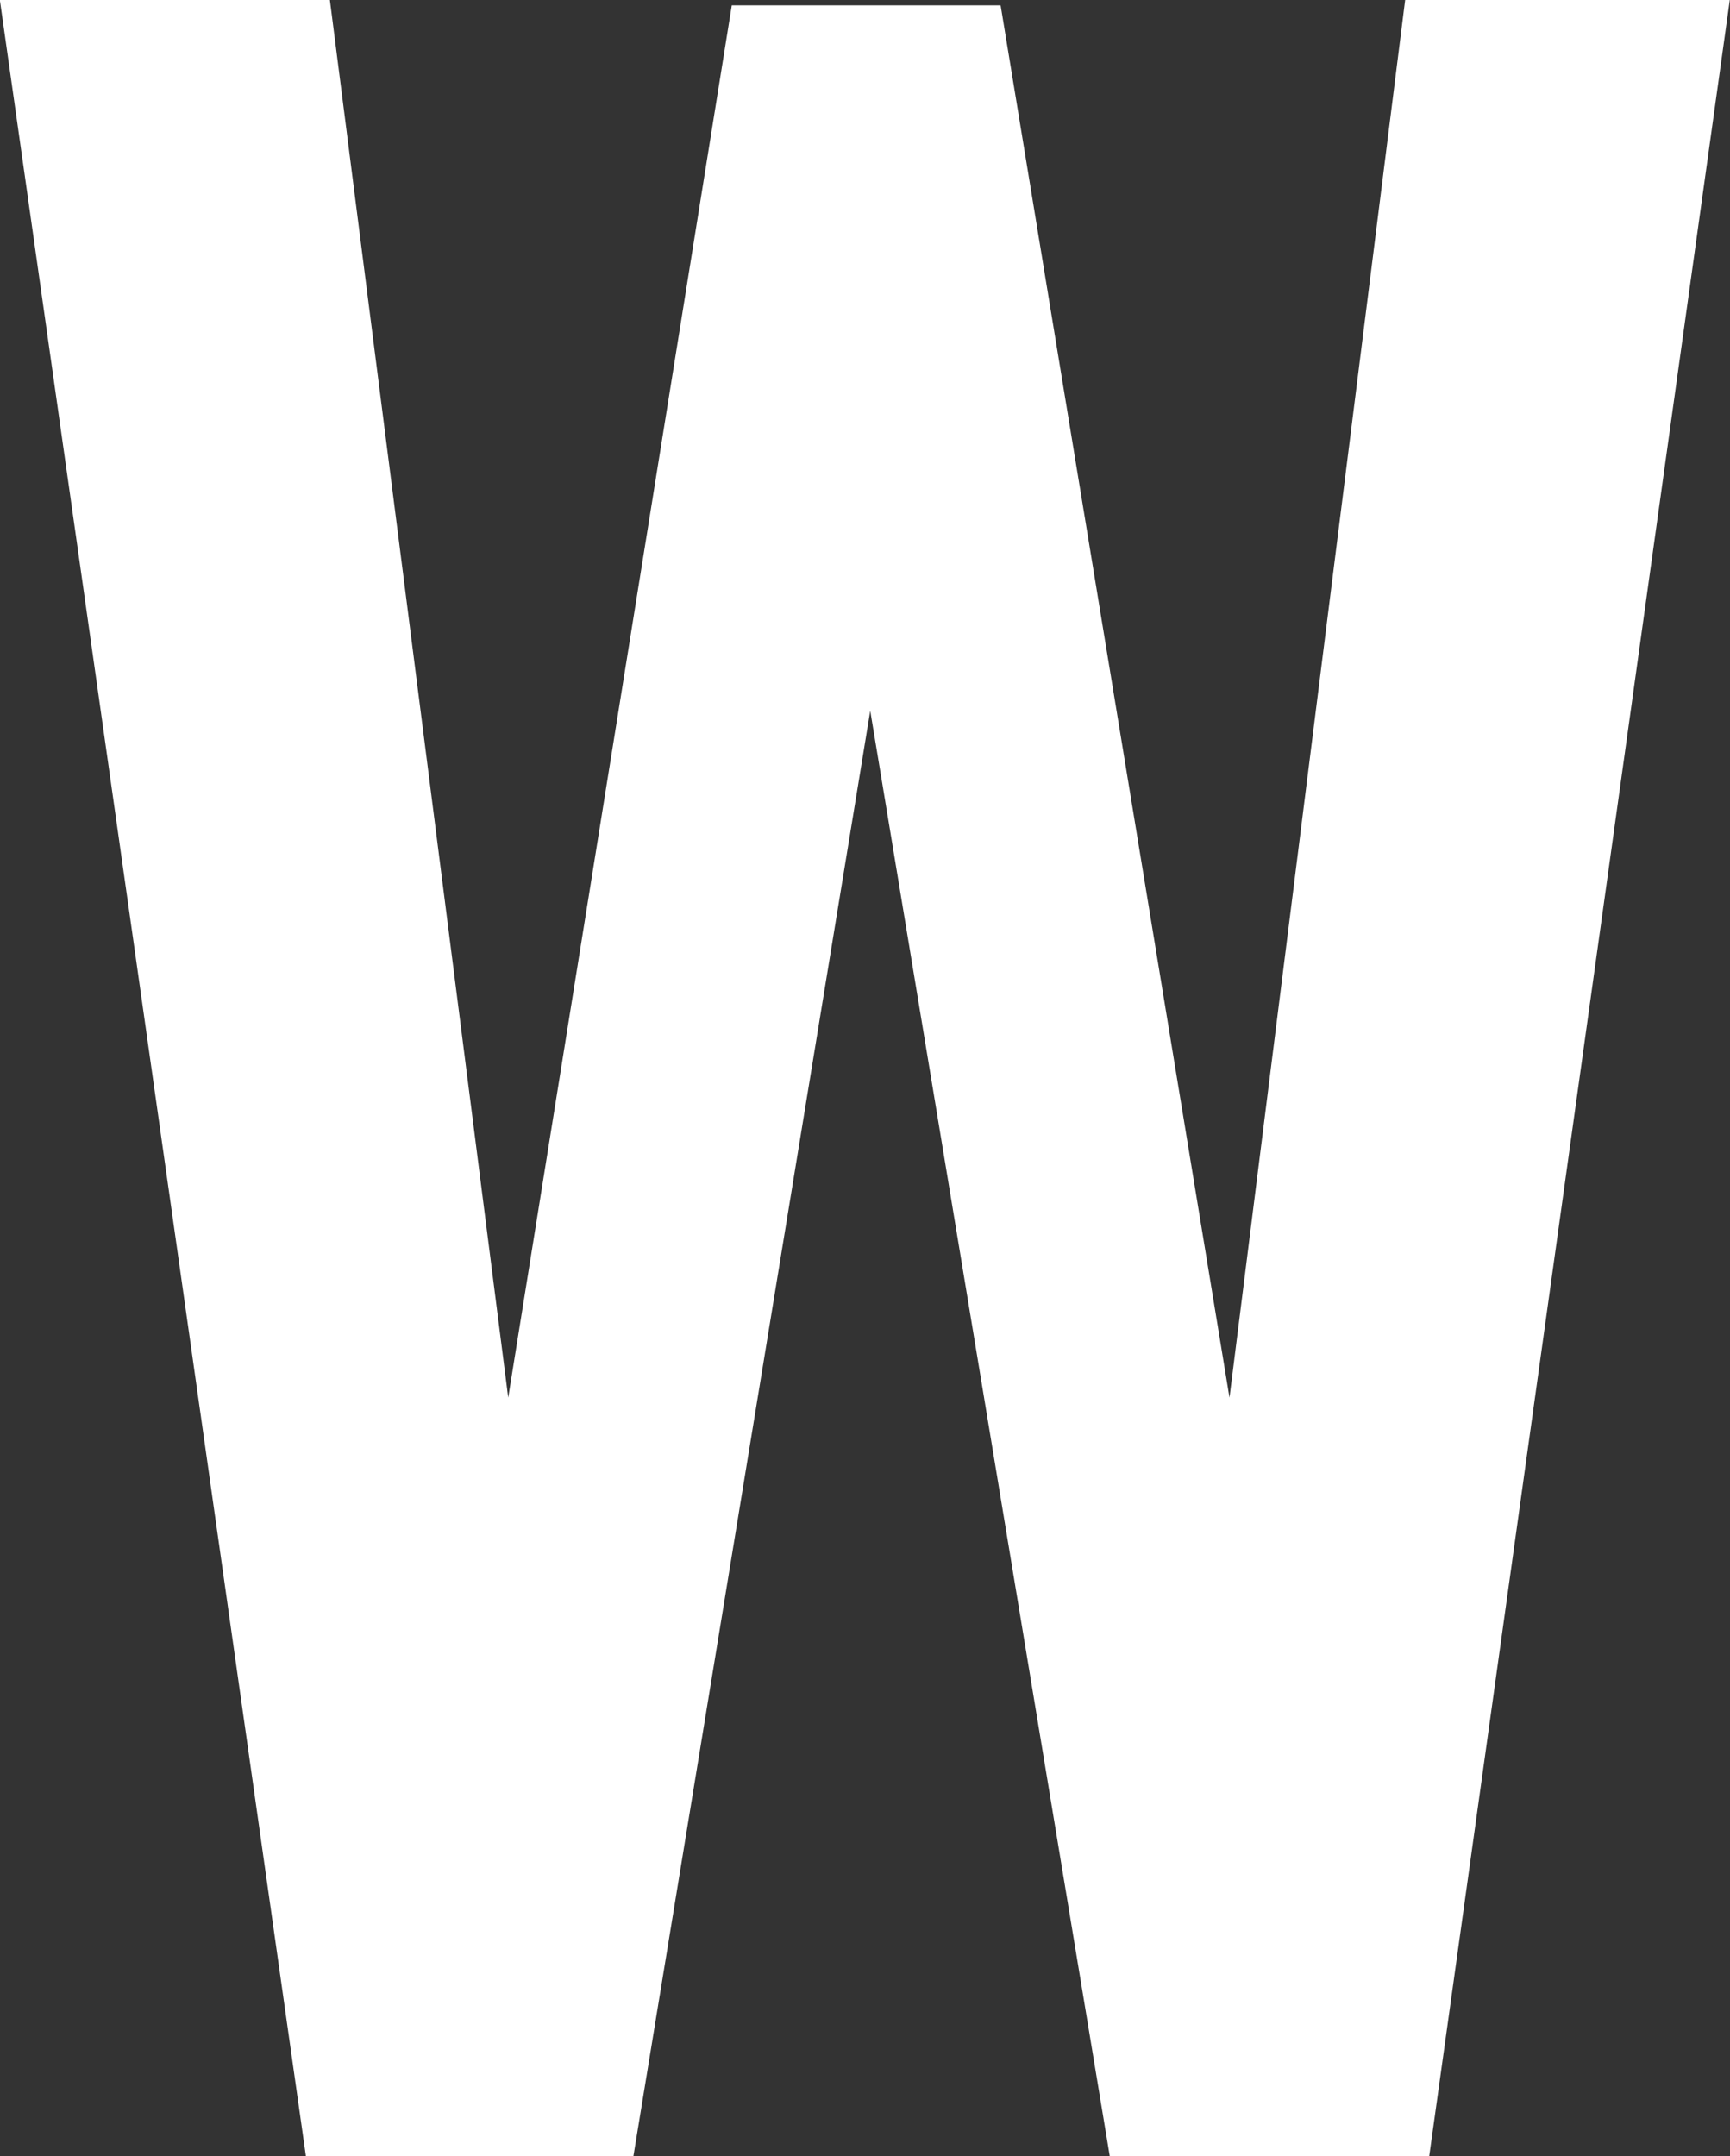 <svg xmlns="http://www.w3.org/2000/svg" width="57.553" height="71.721" viewBox="0 0 57.553 71.721">
  <rect x="0" y="0" width="57.553" height="71.721" fill="#333333" stroke="none"/>
  <path id="パス_2060" data-name="パス 2060" d="M-7918.6,1590.882l-10.182-71.721h10.979l5.933,46.486,7.438-46.308h8.943l7.614,46.308,5.844-46.486h10.8l-10,71.721h-10.626l-7.969-48.079-7.88,48.079Z" transform="translate(7928.777 -1519.161)" fill="#fff"/>
</svg>
